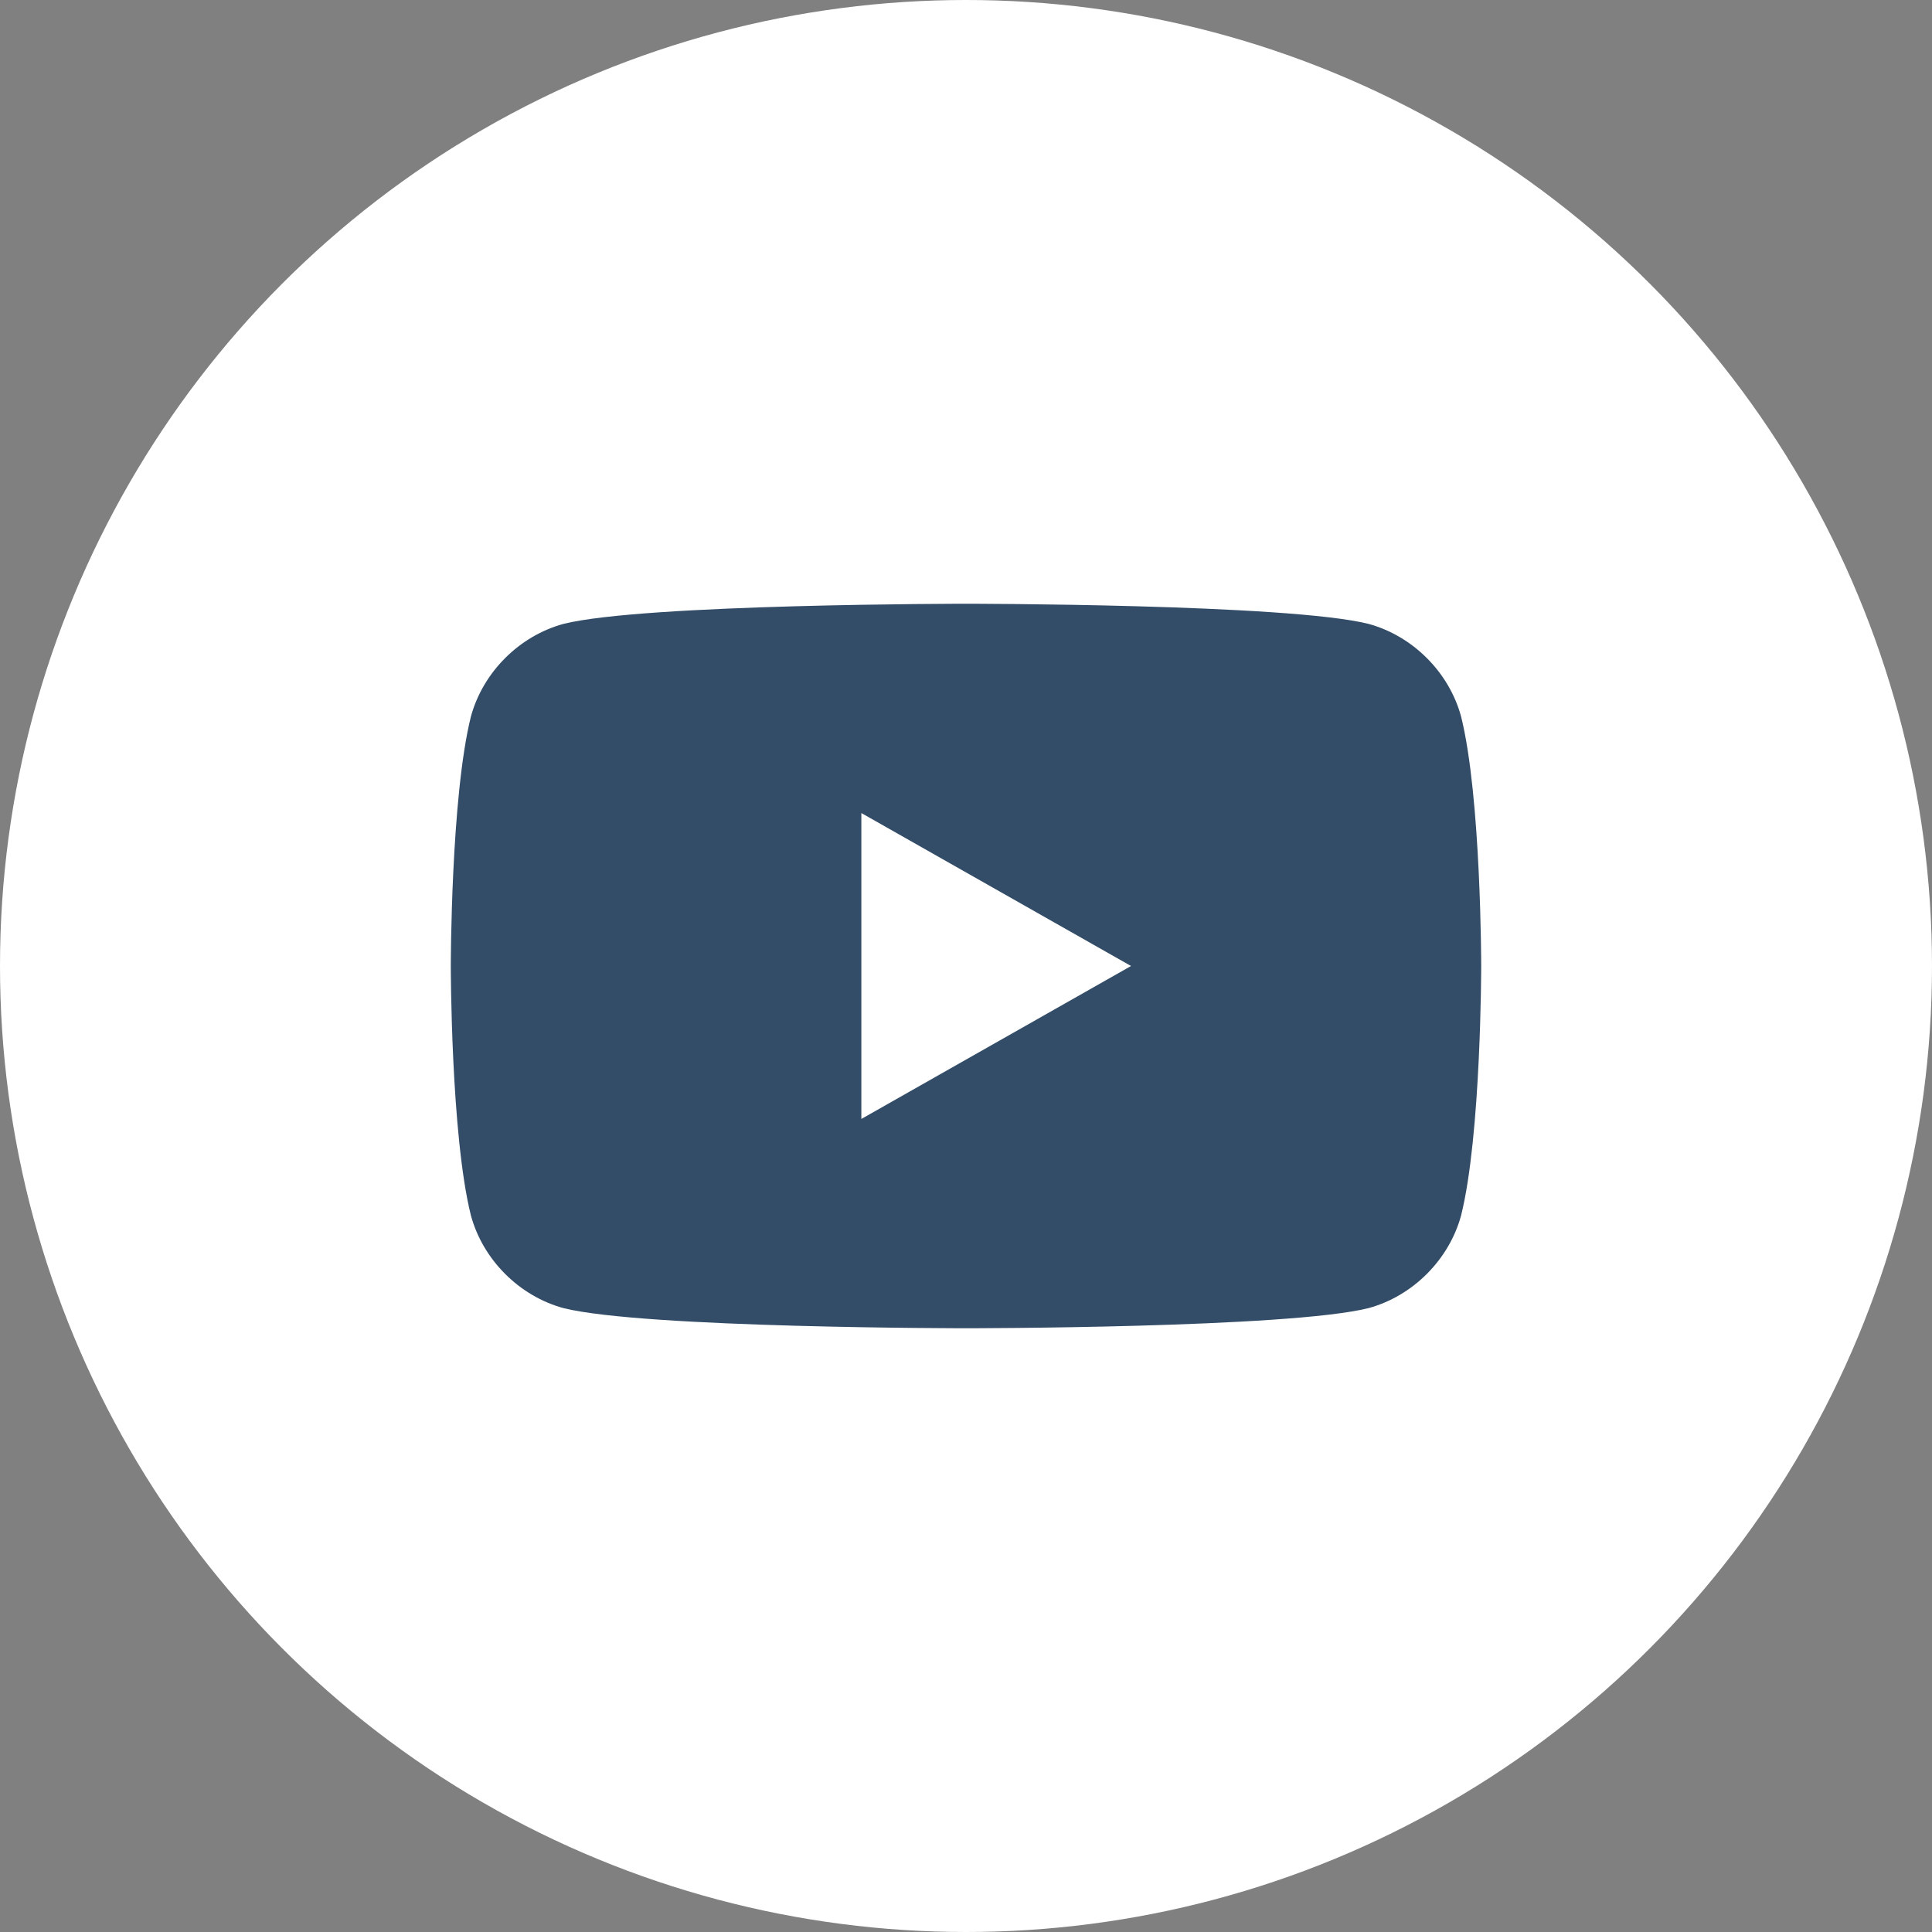 <?xml version="1.0" encoding="utf-8"?>
<!-- Generator: Adobe Illustrator 21.0.2, SVG Export Plug-In . SVG Version: 6.00 Build 0)  -->
<svg version="1.1" id="Capa_1" xmlns="http://www.w3.org/2000/svg" xmlns:xlink="http://www.w3.org/1999/xlink" x="0px" y="0px"
	 viewBox="0 0 48 48" style="enable-background:new 0 0 48 48;" xml:space="preserve">
<rect x="0" y="0" width="48" height="48" fill="#808080" stroke="none"/>
<style type="text/css">
	.st0{fill:#FFFFFF;}
	.st1{opacity:0.8;}
	.st2{fill:#002142;}
</style>
<title>Group</title>
<desc>Created with Sketch.</desc>
<circle id="Oval-2-Copy-4" class="st0" cx="24" cy="24" r="24"/>
<g class="st1">
	<path class="st2" d="M36.3,17.8c-0.3-1.1-1.2-2-2.3-2.3C32,15,24,15,24,15s-8,0-10,0.5c-1.1,0.3-2,1.2-2.3,2.3
		c-0.5,2-0.5,6.2-0.5,6.2s0,4.2,0.5,6.2c0.3,1.1,1.2,2,2.3,2.3C16,33,24,33,24,33s8,0,10-0.5c1.1-0.3,2-1.2,2.3-2.3
		c0.5-2,0.5-6.2,0.5-6.2S36.8,19.8,36.3,17.8z"/>
	<path class="st0" d="M21.4,27.8l6.7-3.8l-6.7-3.8C21.4,20.2,21.4,27.8,21.4,27.8z"/>
</g>
</svg>
